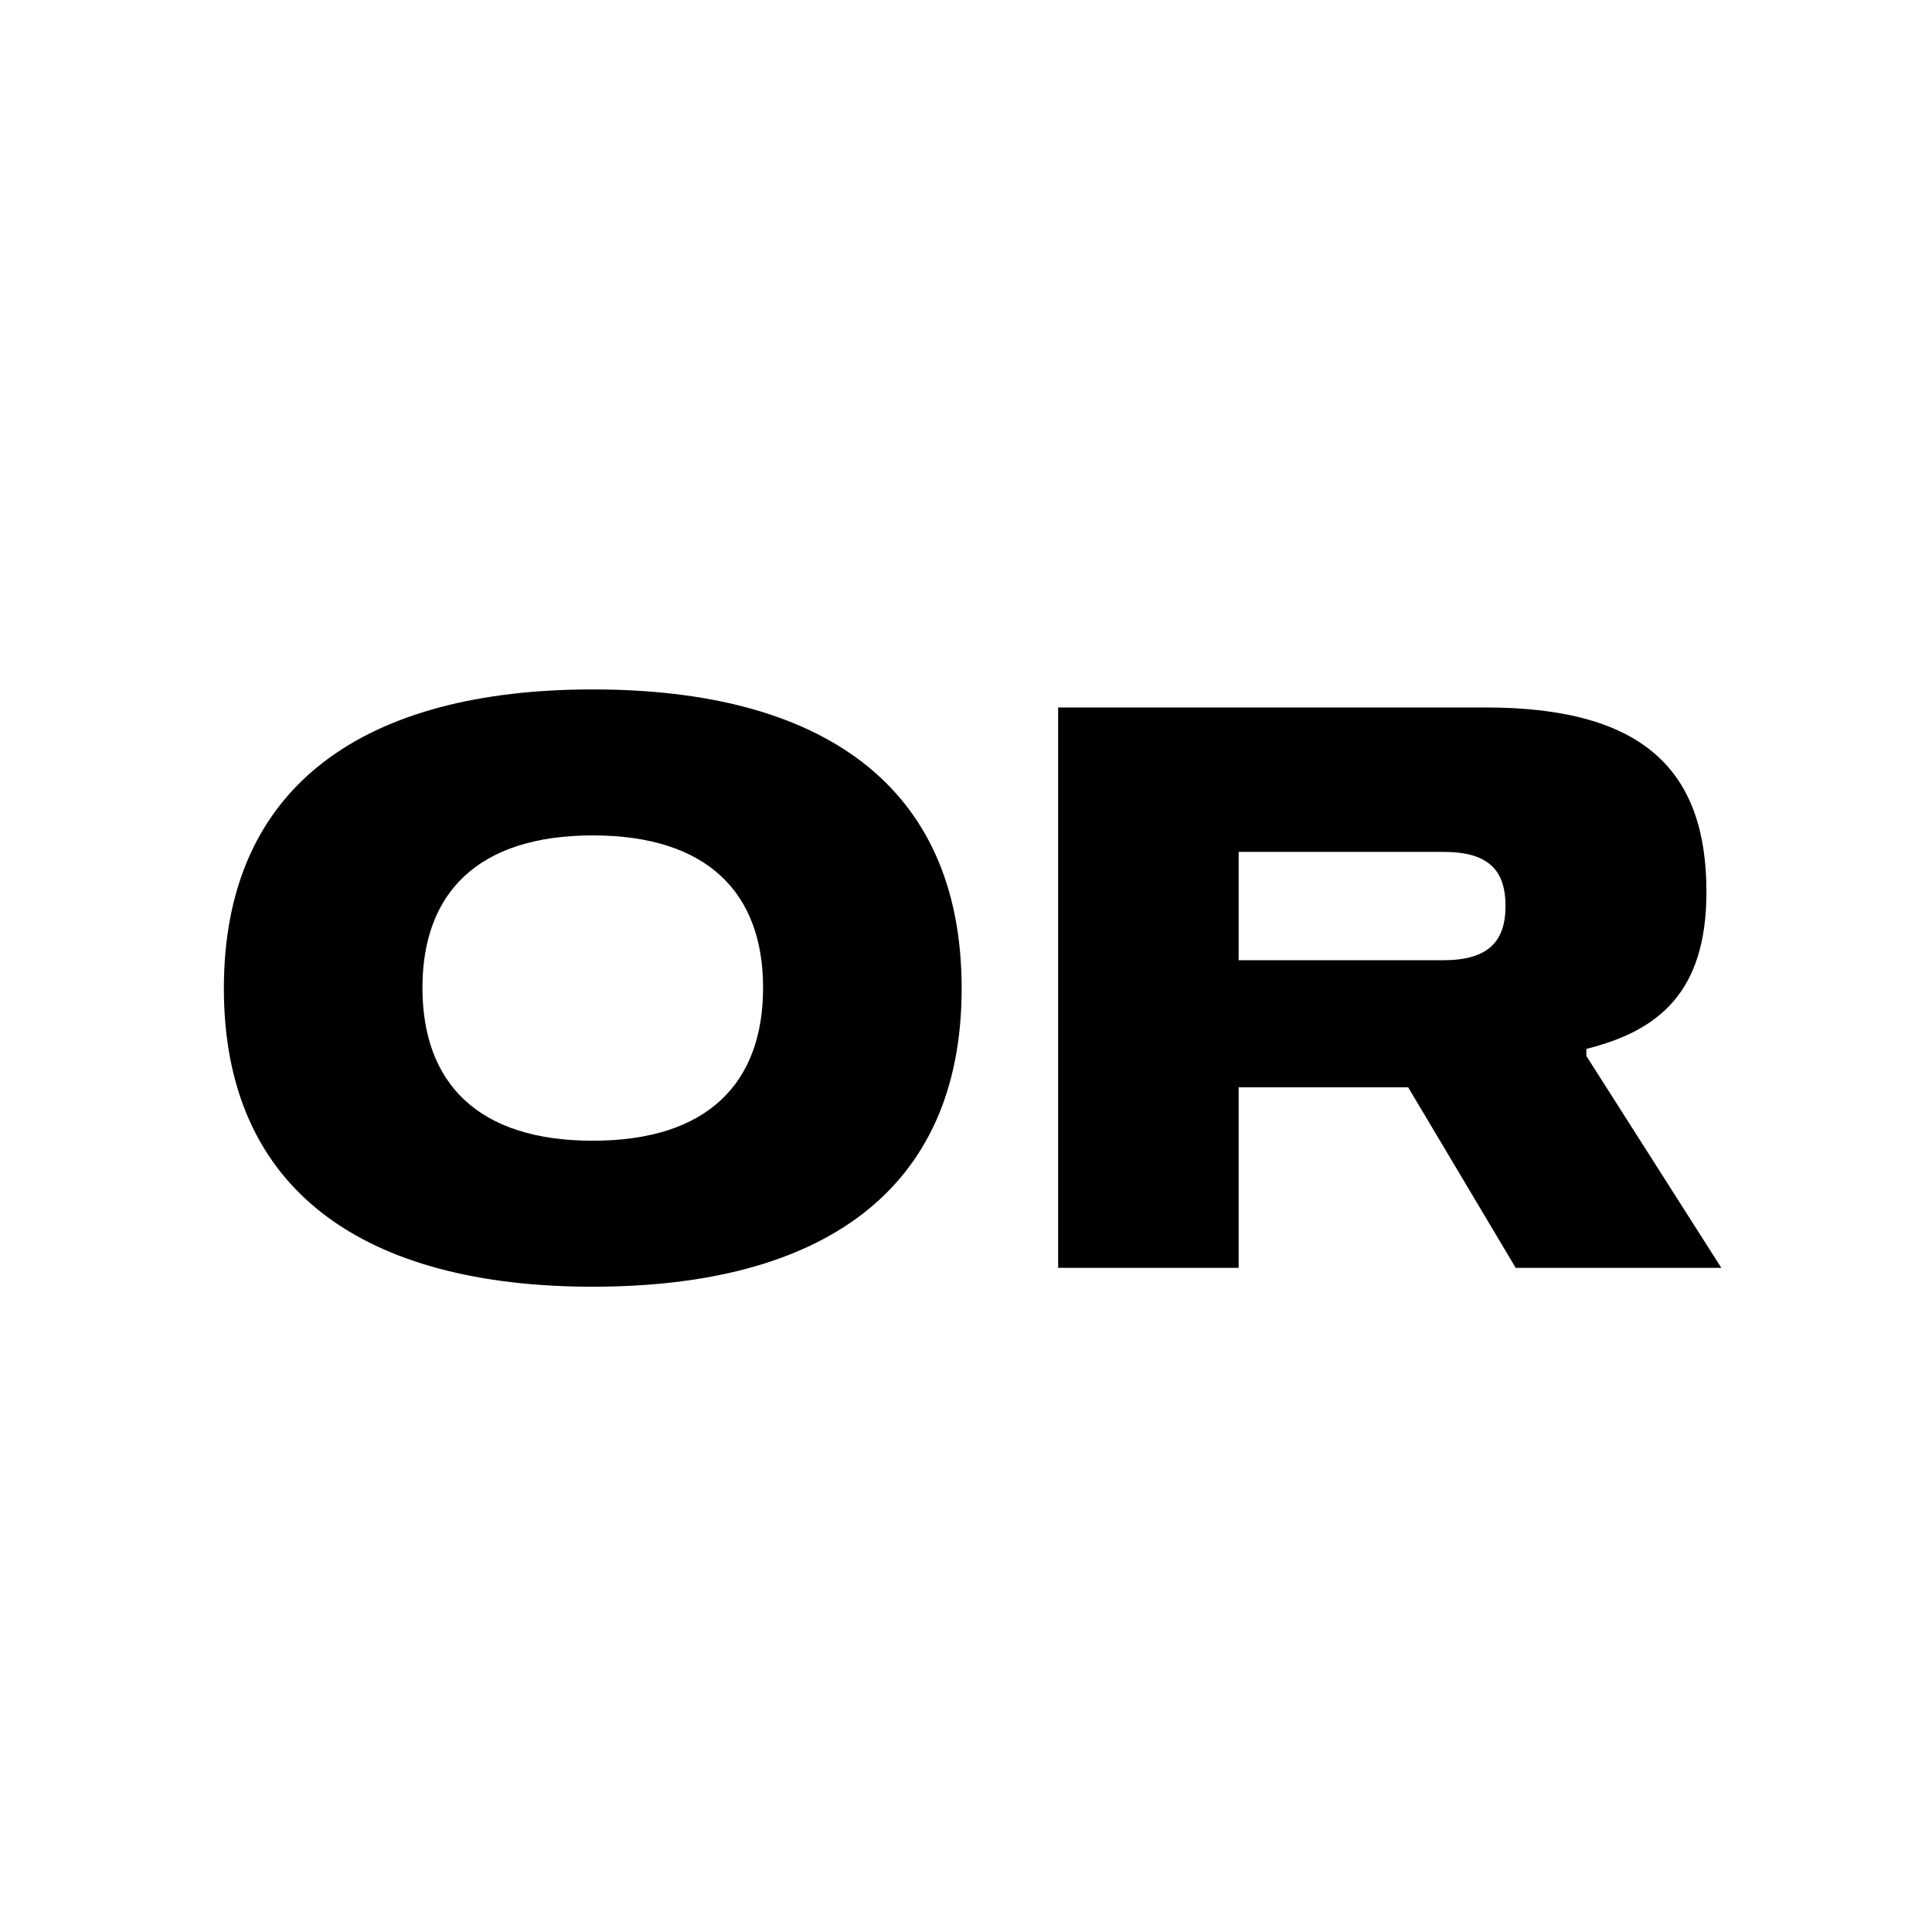 <svg width="32" height="32" viewBox="0 0 32 32" fill="none" xmlns="http://www.w3.org/2000/svg">
<path d="M9.818 11.419C13.575 11.419 15.928 12.979 15.928 16.372C15.928 19.752 13.575 21.312 9.818 21.312C6.074 21.312 3.708 19.752 3.708 16.372C3.708 12.979 6.074 11.419 9.818 11.419ZM9.818 18.894C11.729 18.894 12.639 17.932 12.639 16.359C12.639 14.799 11.729 13.837 9.818 13.837C7.907 13.837 6.997 14.799 6.997 16.359C6.997 17.932 7.907 18.894 9.818 18.894ZM26.275 17.49L28.511 21H25.105L23.324 18.01H20.516V21H17.526V11.718H24.611C27.263 11.718 28.264 12.797 28.264 14.773C28.264 16.437 27.471 17.074 26.275 17.373V17.49ZM23.909 15.904C24.65 15.904 24.936 15.592 24.936 15.007C24.936 14.409 24.65 14.11 23.909 14.11H20.516V15.904H23.909Z" fill="black"/>
</svg>
